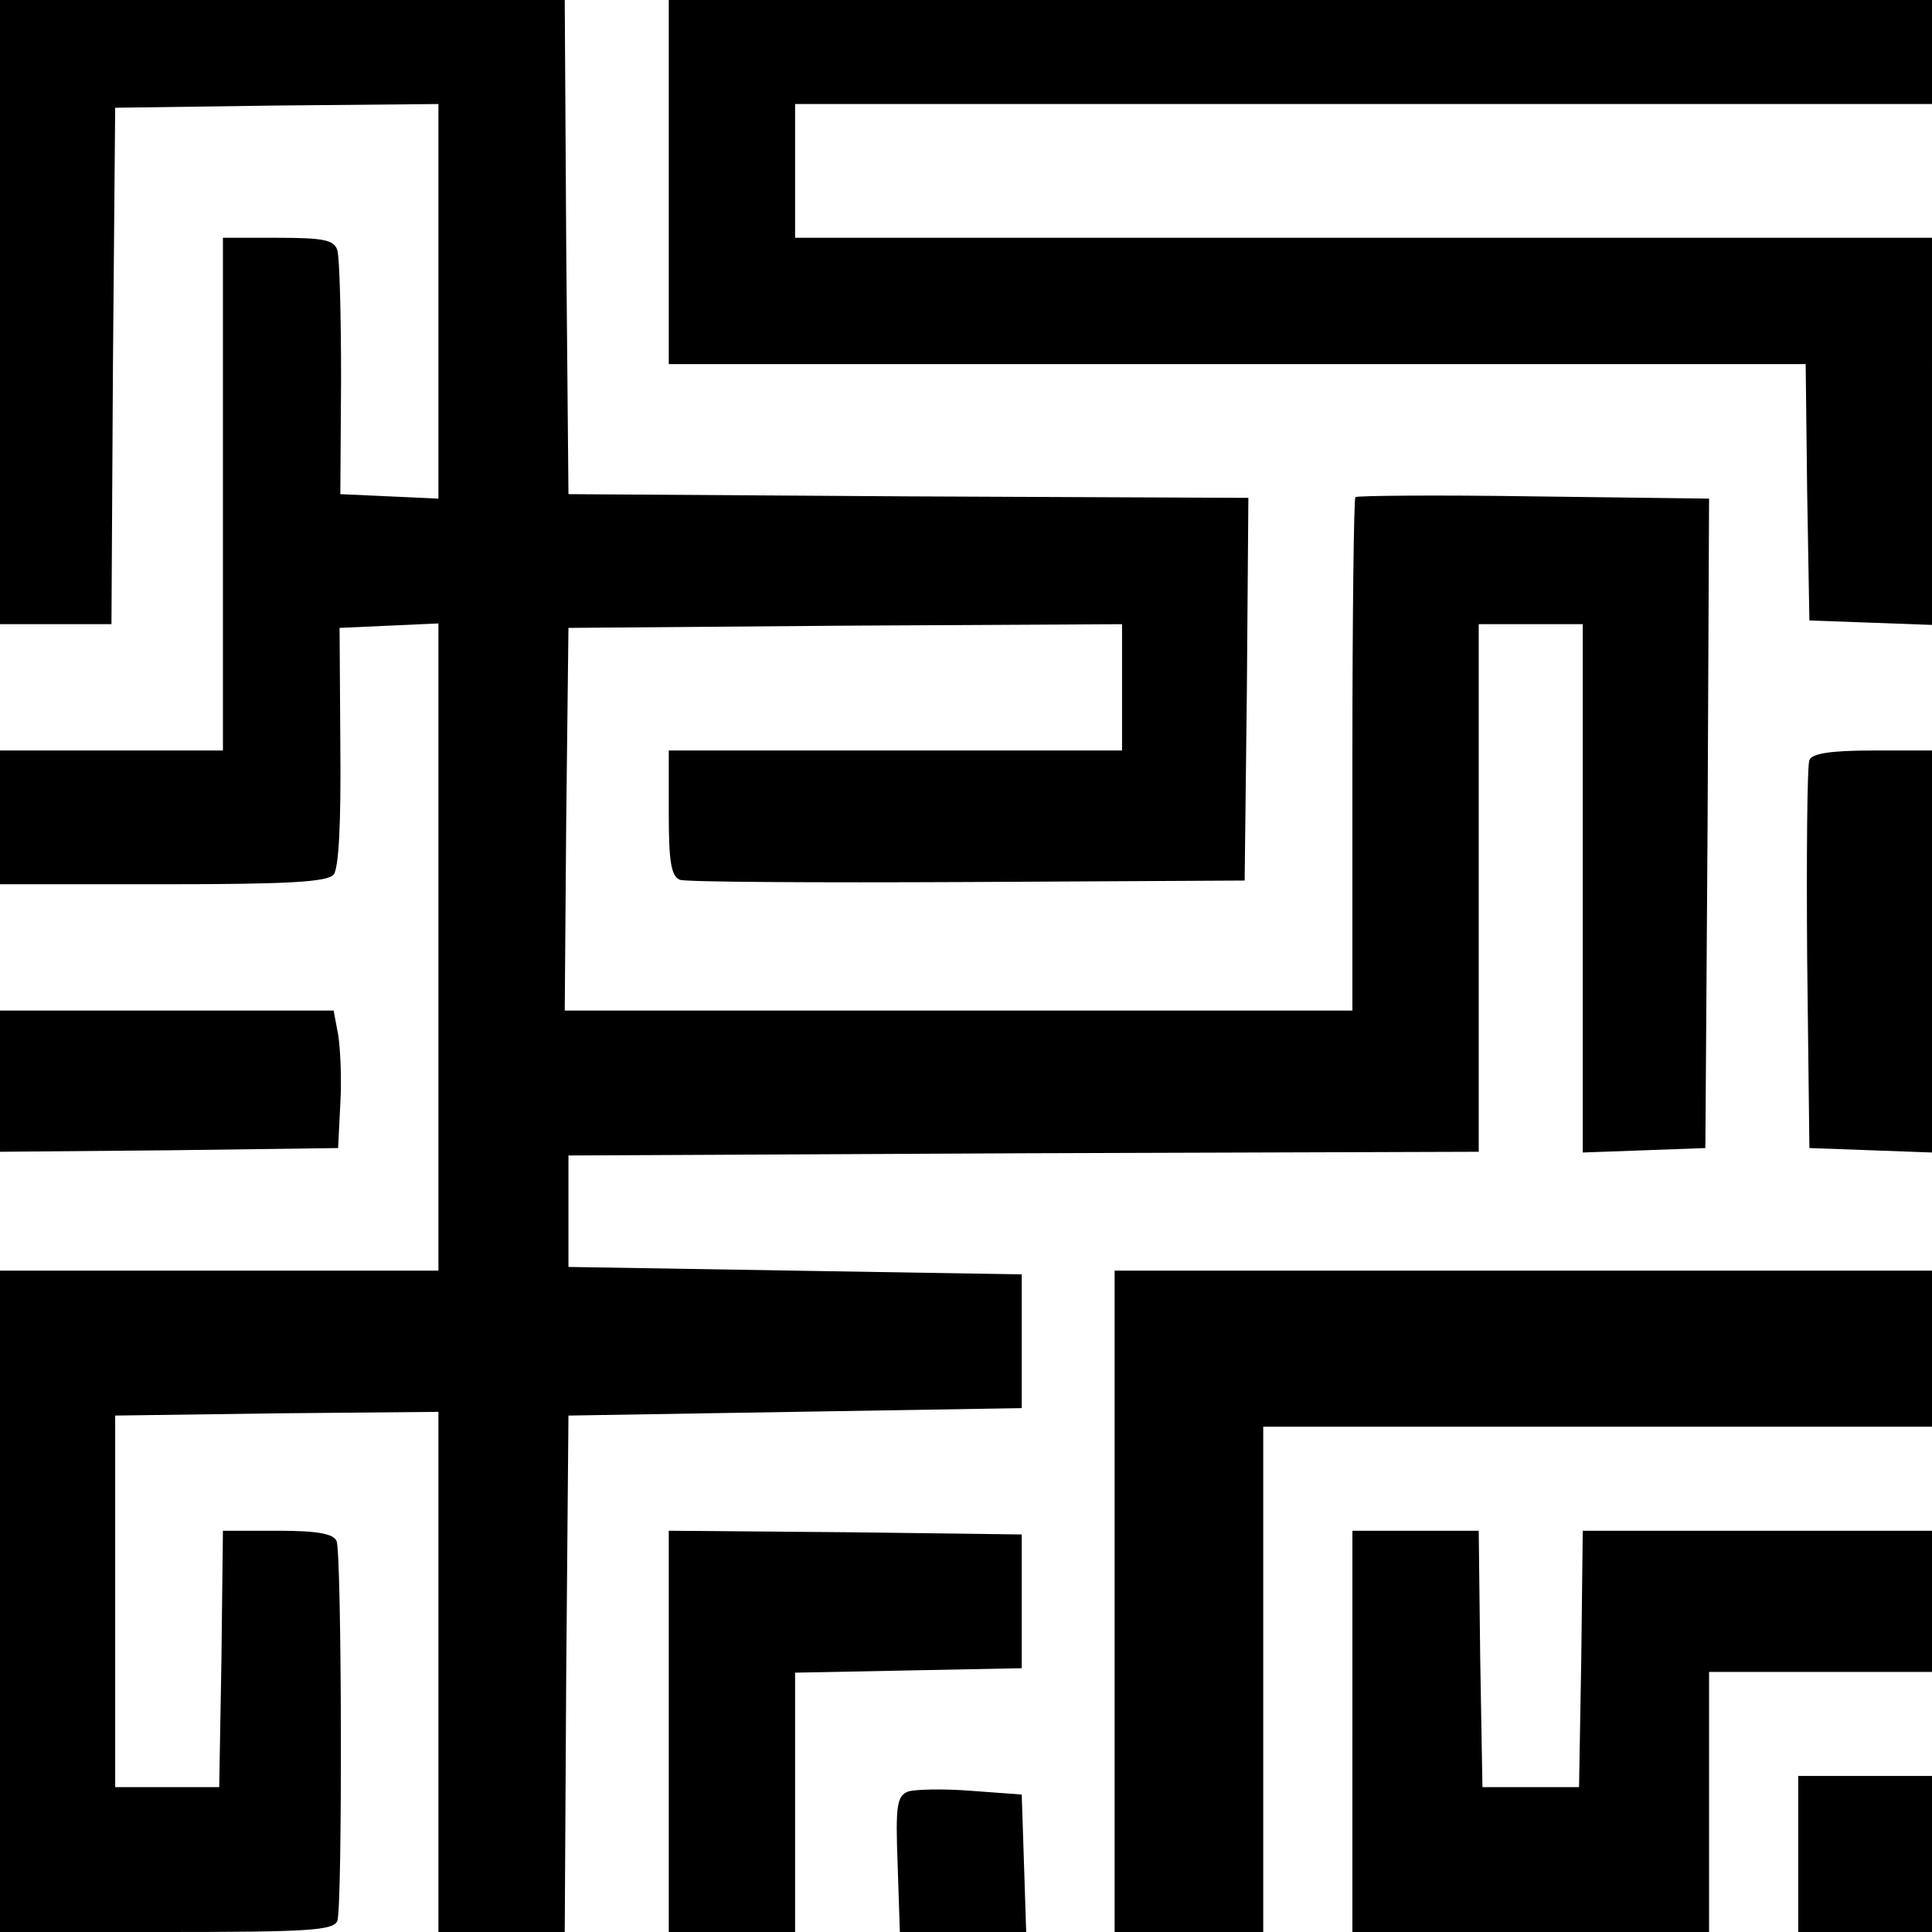 <svg version="1" xmlns="http://www.w3.org/2000/svg" width="346.667" height="346.667" viewBox="0 0 260 260"><path d="M0 42v42h15l.2-34.8.3-34.7 21.8-.3L59 14v53.1l-6.6-.3-6.6-.3.1-15.5c0-8.5-.2-16.3-.5-17.3-.4-1.4-1.8-1.7-8-1.7H30v69H0v18h21.9c16.9 0 22.1-.3 23-1.3.7-.9 1-7 .9-17.3l-.1-15.9 6.6-.3 6.7-.3V171H0v89h22.4c19 0 22.5-.2 23-1.5.7-1.9.6-49.3-.1-51.1-.4-1-2.6-1.4-7.9-1.4H30l-.2 17.3-.3 17.2h-14v-50l21.8-.3L59 190v70h17l.2-34.8.3-34.7 30.5-.5 30.5-.5v-18L107 171l-30.5-.5v-15l61.3-.3 61.2-.2V84h14v71.1l8.3-.3 8.2-.3.3-43.7.2-43.7-23.6-.3c-13-.2-23.8-.1-24 .1-.2.2-.4 15.9-.4 34.8V136H76l.2-25.7.3-25.8 37.3-.3L151 84v17H90v8.4c0 6.5.3 8.5 1.5 9 .8.3 18.2.4 38.7.3l37.3-.2.3-25.7.2-25.8-45.7-.2-45.8-.3-.3-33.3L76 0H0v42z"/><path d="M90 24.5V49h153l.2 17.2.3 17.3 8.3.3 8.2.3V32H107V14h153V0H90v24.5zM243.5 102.3c-.3.7-.4 12.7-.3 26.7l.3 25.5 8.3.3 8.2.3V101h-8c-5.6 0-8.2.4-8.5 1.3zM0 145.5v9.5l22.8-.2 22.7-.3.3-6c.2-3.3 0-7.5-.3-9.3l-.6-3.2H0v9.5zM150 215.5V260h20v-68h90v-21H150v44.5zM90 233v27h17v-34.9l15.3-.3 15.2-.3v-18l-23.7-.3L90 206v27z"/><path d="M182 233v27h48v-35h30v-19h-47l-.2 17.2-.3 17.3h-13l-.3-17.3-.2-17.2h-17v27z"/><path d="M242 249.5V260h18v-21h-18v10.5zM122.2 241.1c-1.5.6-1.7 1.9-1.4 9.8l.3 9.1h17l-.3-9.3-.3-9.2-6.8-.5c-3.8-.3-7.6-.2-8.5.1z"/></svg>